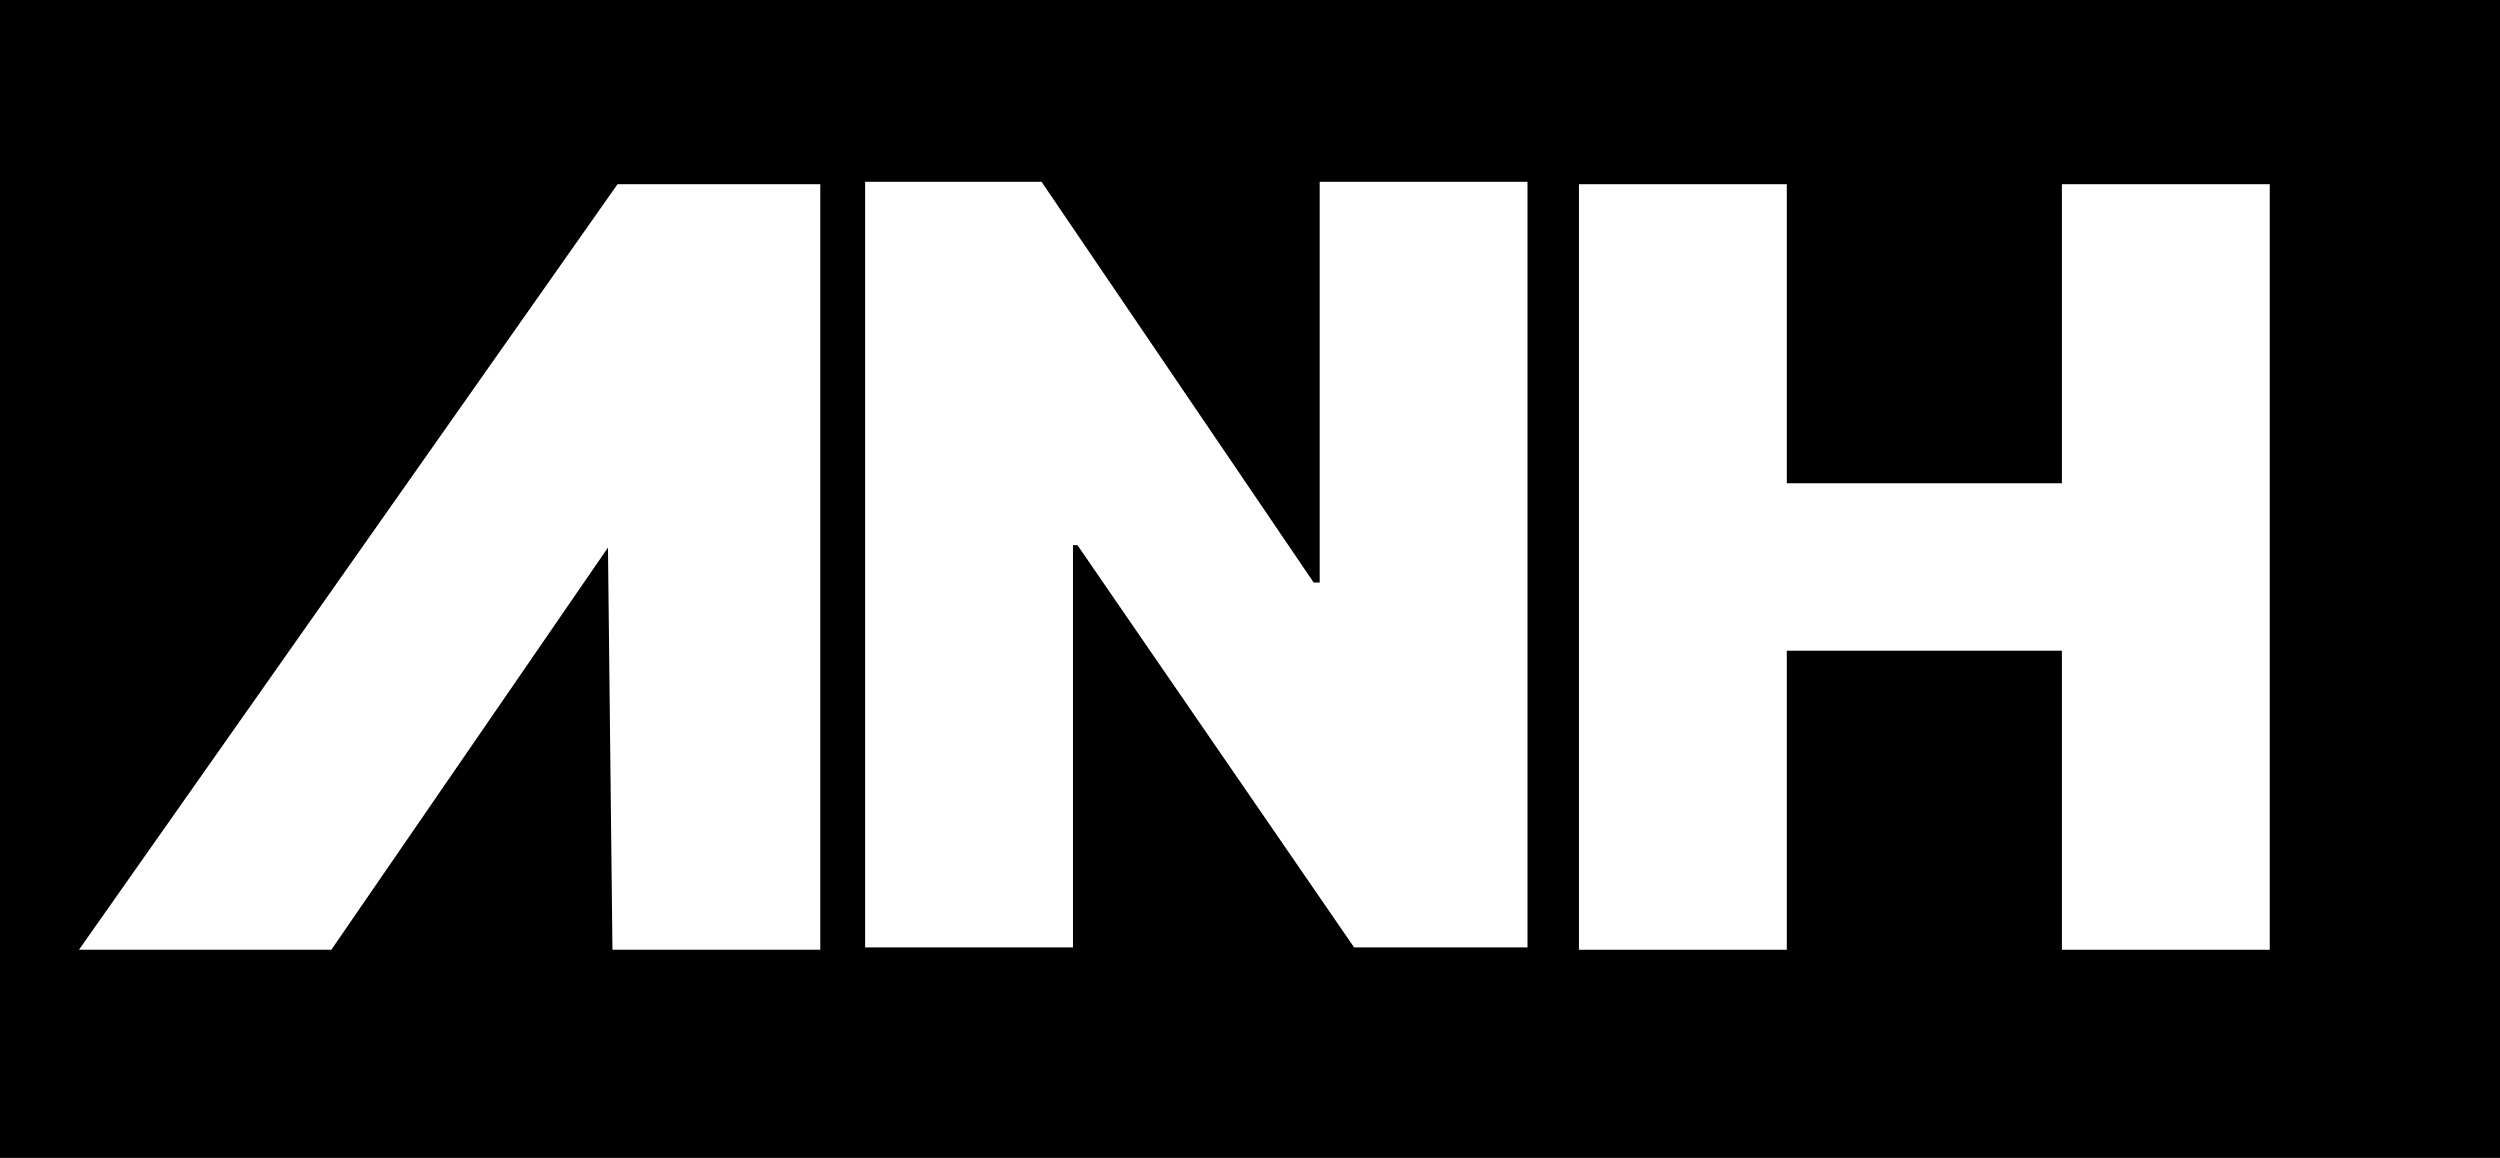 <?xml version="1.0" encoding="utf-8"?>
<svg xmlns="http://www.w3.org/2000/svg" fill="none" height="100%" overflow="visible" preserveAspectRatio="none" style="display: block;" viewBox="0 0 95 44" width="100%">
<g id="Group 468941">
<rect fill="black" height="44" id="Rectangle 7" width="95"/>
<path d="M58.045 6.909V36H51.455L40.943 20.716H40.773V36H32.875V6.909H39.58L49.92 22.137H50.148V6.909H58.045Z" fill="white" id="N"/>
<path d="M60 36.091V7H67.898V18.364H78.352V7H86.25V36.091H78.352V24.727H67.898V36.091H60Z" fill="white" id="h"/>
<path d="M23.273 36.091H31.171L31.171 7H23.466L3 36.091H12.591L23.103 20.807L23.273 36.091Z" fill="white" id="Anh"/>
</g>
</svg>